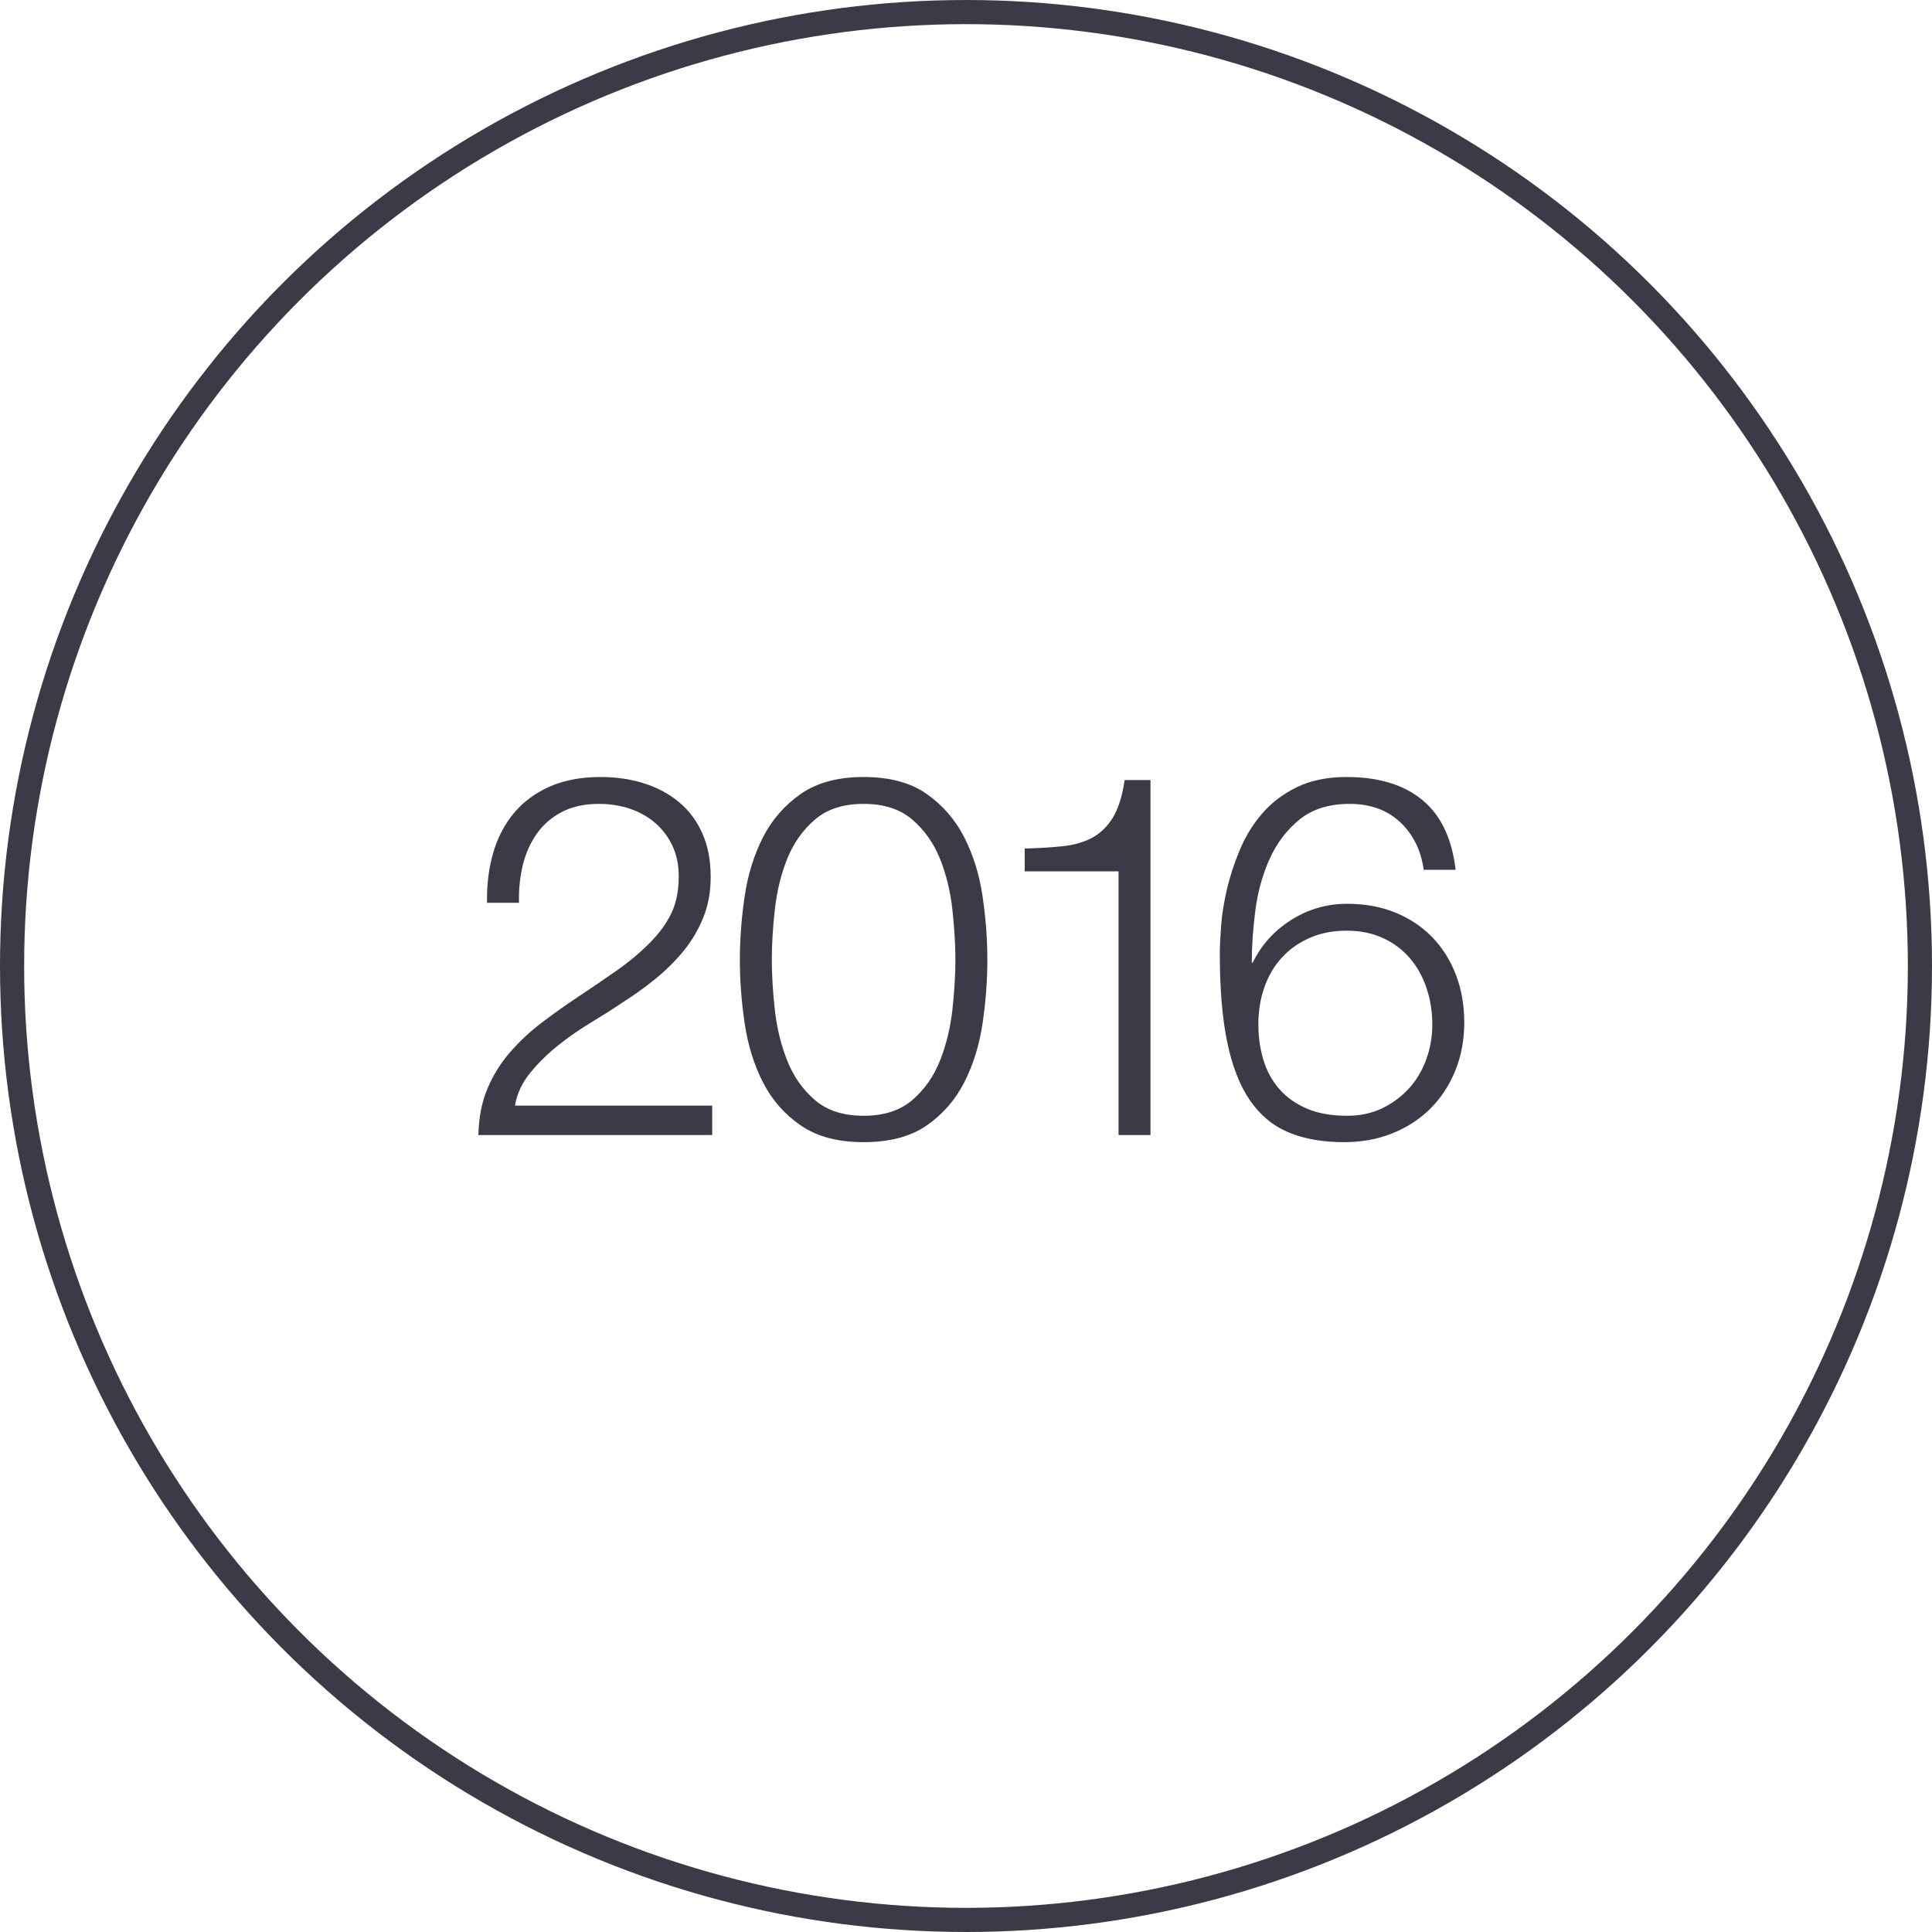 <?xml version="1.0" encoding="UTF-8"?>
<svg width="80px" height="80px" viewBox="0 0 80 80" version="1.1" xmlns="http://www.w3.org/2000/svg" xmlns:xlink="http://www.w3.org/1999/xlink">
    <!-- Generator: Sketch 64 (93537) - https://sketch.com -->
    <title>Icons / Illustrative / 2016</title>
    <desc>Created with Sketch.</desc>
    <g id="Icons-/-Illustrative-/-2016" stroke="none" stroke-width="1" fill="none" fill-rule="evenodd">
        <g id="Icons-/-Illustrative-/-Illustrative-/-Oval" stroke="#3B3B47">
            <circle id="Oval" cx="40" cy="40" r="39.5"></circle>
        </g>
        <path d="M29.491,47 L29.491,45.782 L21.322,45.782 C21.406,45.292 21.616,44.84 21.952,44.428 C22.288,44.014 22.676,43.633 23.117,43.283 C23.558,42.933 24.017,42.614 24.493,42.328 C24.969,42.041 25.382,41.778 25.732,41.54 C26.222,41.232 26.687,40.9 27.128,40.542 C27.569,40.185 27.961,39.797 28.304,39.377 C28.647,38.957 28.92,38.495 29.123,37.991 C29.326,37.487 29.428,36.927 29.428,36.311 C29.428,35.625 29.312,35.023 29.081,34.505 C28.85,33.987 28.528,33.556 28.115,33.214 C27.702,32.87 27.219,32.611 26.666,32.437 C26.113,32.261 25.515,32.174 24.871,32.174 C24.073,32.174 23.376,32.303 22.781,32.562 C22.186,32.822 21.693,33.182 21.301,33.644 C20.909,34.106 20.618,34.656 20.429,35.292 C20.24,35.929 20.153,36.626 20.167,37.382 L21.49,37.382 C21.476,36.836 21.528,36.318 21.647,35.828 C21.766,35.338 21.959,34.904 22.225,34.526 C22.491,34.148 22.837,33.847 23.264,33.623 C23.691,33.399 24.206,33.287 24.808,33.287 C25.256,33.287 25.679,33.353 26.078,33.486 C26.477,33.62 26.827,33.816 27.128,34.075 C27.429,34.334 27.667,34.648 27.842,35.02 C28.017,35.391 28.105,35.814 28.105,36.29 C28.105,36.878 28.003,37.386 27.8,37.812 C27.597,38.239 27.293,38.656 26.887,39.062 C26.481,39.468 26.022,39.849 25.511,40.206 C25,40.563 24.486,40.913 23.968,41.257 C23.45,41.599 22.946,41.956 22.456,42.328 C21.966,42.699 21.525,43.108 21.133,43.556 C20.741,44.004 20.426,44.508 20.188,45.068 C19.95,45.628 19.824,46.272 19.81,47 L29.491,47 Z M35.76,47.294 C36.838,47.294 37.71,47.063 38.375,46.601 C39.04,46.139 39.558,45.544 39.929,44.816 C40.3,44.088 40.552,43.276 40.685,42.38 C40.818,41.484 40.884,40.602 40.884,39.734 C40.884,38.88 40.818,38.005 40.685,37.109 C40.552,36.213 40.3,35.401 39.929,34.673 C39.558,33.945 39.04,33.346 38.375,32.877 C37.71,32.408 36.838,32.174 35.76,32.174 C34.696,32.174 33.828,32.408 33.156,32.877 C32.484,33.346 31.963,33.945 31.592,34.673 C31.221,35.401 30.969,36.213 30.836,37.109 C30.703,38.005 30.636,38.887 30.636,39.755 C30.636,40.609 30.703,41.484 30.836,42.38 C30.969,43.276 31.221,44.088 31.592,44.816 C31.963,45.544 32.484,46.139 33.156,46.601 C33.828,47.063 34.696,47.294 35.76,47.294 Z M35.76,46.202 C34.92,46.202 34.248,45.985 33.744,45.551 C33.24,45.117 32.859,44.575 32.6,43.923 C32.341,43.273 32.169,42.572 32.085,41.824 C32.001,41.075 31.959,40.378 31.959,39.734 C31.959,39.104 32.001,38.411 32.085,37.655 C32.169,36.899 32.341,36.199 32.6,35.555 C32.859,34.911 33.24,34.372 33.744,33.938 C34.248,33.504 34.92,33.287 35.76,33.287 C36.6,33.287 37.272,33.504 37.776,33.938 C38.28,34.372 38.662,34.911 38.921,35.555 C39.18,36.199 39.351,36.899 39.435,37.655 C39.519,38.411 39.561,39.104 39.561,39.734 C39.561,40.378 39.519,41.075 39.435,41.824 C39.351,42.572 39.18,43.273 38.921,43.923 C38.662,44.575 38.28,45.117 37.776,45.551 C37.272,45.985 36.6,46.202 35.76,46.202 Z M47.639,47 L47.639,32.3 L46.568,32.3 C46.47,32.972 46.306,33.493 46.075,33.864 C45.844,34.236 45.557,34.512 45.214,34.694 C44.871,34.876 44.465,34.992 43.996,35.041 C43.527,35.09 43.005,35.121 42.431,35.135 L42.431,36.08 L46.316,36.08 L46.316,47 L47.639,47 Z M55.655,47.294 C56.383,47.294 57.052,47.172 57.661,46.926 C58.27,46.681 58.795,46.339 59.236,45.898 C59.677,45.456 60.02,44.931 60.265,44.322 C60.51,43.714 60.632,43.052 60.632,42.338 C60.632,41.624 60.517,40.966 60.286,40.364 C60.055,39.762 59.729,39.244 59.309,38.81 C58.889,38.376 58.382,38.036 57.787,37.791 C57.192,37.547 56.523,37.424 55.781,37.424 C54.941,37.424 54.168,37.648 53.461,38.096 C52.754,38.544 52.225,39.132 51.875,39.86 L51.833,39.86 C51.833,39.188 51.882,38.471 51.98,37.708 C52.078,36.944 52.274,36.234 52.568,35.576 C52.862,34.918 53.275,34.372 53.807,33.938 C54.339,33.504 55.032,33.287 55.886,33.287 C56.74,33.287 57.437,33.539 57.976,34.043 C58.515,34.547 58.84,35.205 58.952,36.017 L60.275,36.017 C60.121,34.715 59.659,33.749 58.889,33.119 C58.119,32.489 57.076,32.174 55.76,32.174 C54.962,32.174 54.276,32.314 53.702,32.594 C53.128,32.874 52.649,33.238 52.264,33.686 C51.879,34.134 51.571,34.635 51.34,35.188 C51.109,35.74 50.93,36.286 50.804,36.825 C50.678,37.364 50.598,37.872 50.563,38.348 C50.528,38.824 50.51,39.209 50.51,39.503 C50.51,40.945 50.612,42.16 50.815,43.147 C51.018,44.133 51.329,44.935 51.749,45.551 C52.169,46.167 52.701,46.611 53.345,46.885 C53.989,47.157 54.759,47.294 55.655,47.294 Z M55.781,46.202 C55.137,46.202 54.584,46.104 54.122,45.908 C53.66,45.712 53.279,45.443 52.978,45.099 C52.677,44.757 52.456,44.354 52.316,43.892 C52.176,43.43 52.106,42.94 52.106,42.422 C52.106,41.876 52.187,41.368 52.348,40.9 C52.509,40.431 52.747,40.021 53.062,39.671 C53.377,39.321 53.762,39.044 54.217,38.842 C54.672,38.639 55.186,38.537 55.76,38.537 C56.32,38.537 56.821,38.639 57.262,38.842 C57.703,39.044 58.074,39.321 58.375,39.671 C58.676,40.021 58.907,40.434 59.068,40.91 C59.229,41.386 59.309,41.89 59.309,42.422 C59.309,42.926 59.225,43.409 59.057,43.871 C58.889,44.333 58.648,44.736 58.333,45.078 C58.018,45.422 57.647,45.694 57.22,45.898 C56.793,46.1 56.313,46.202 55.781,46.202 Z" id="2016" fill="#3B3B47" fill-rule="nonzero"></path>
    </g>
</svg>
